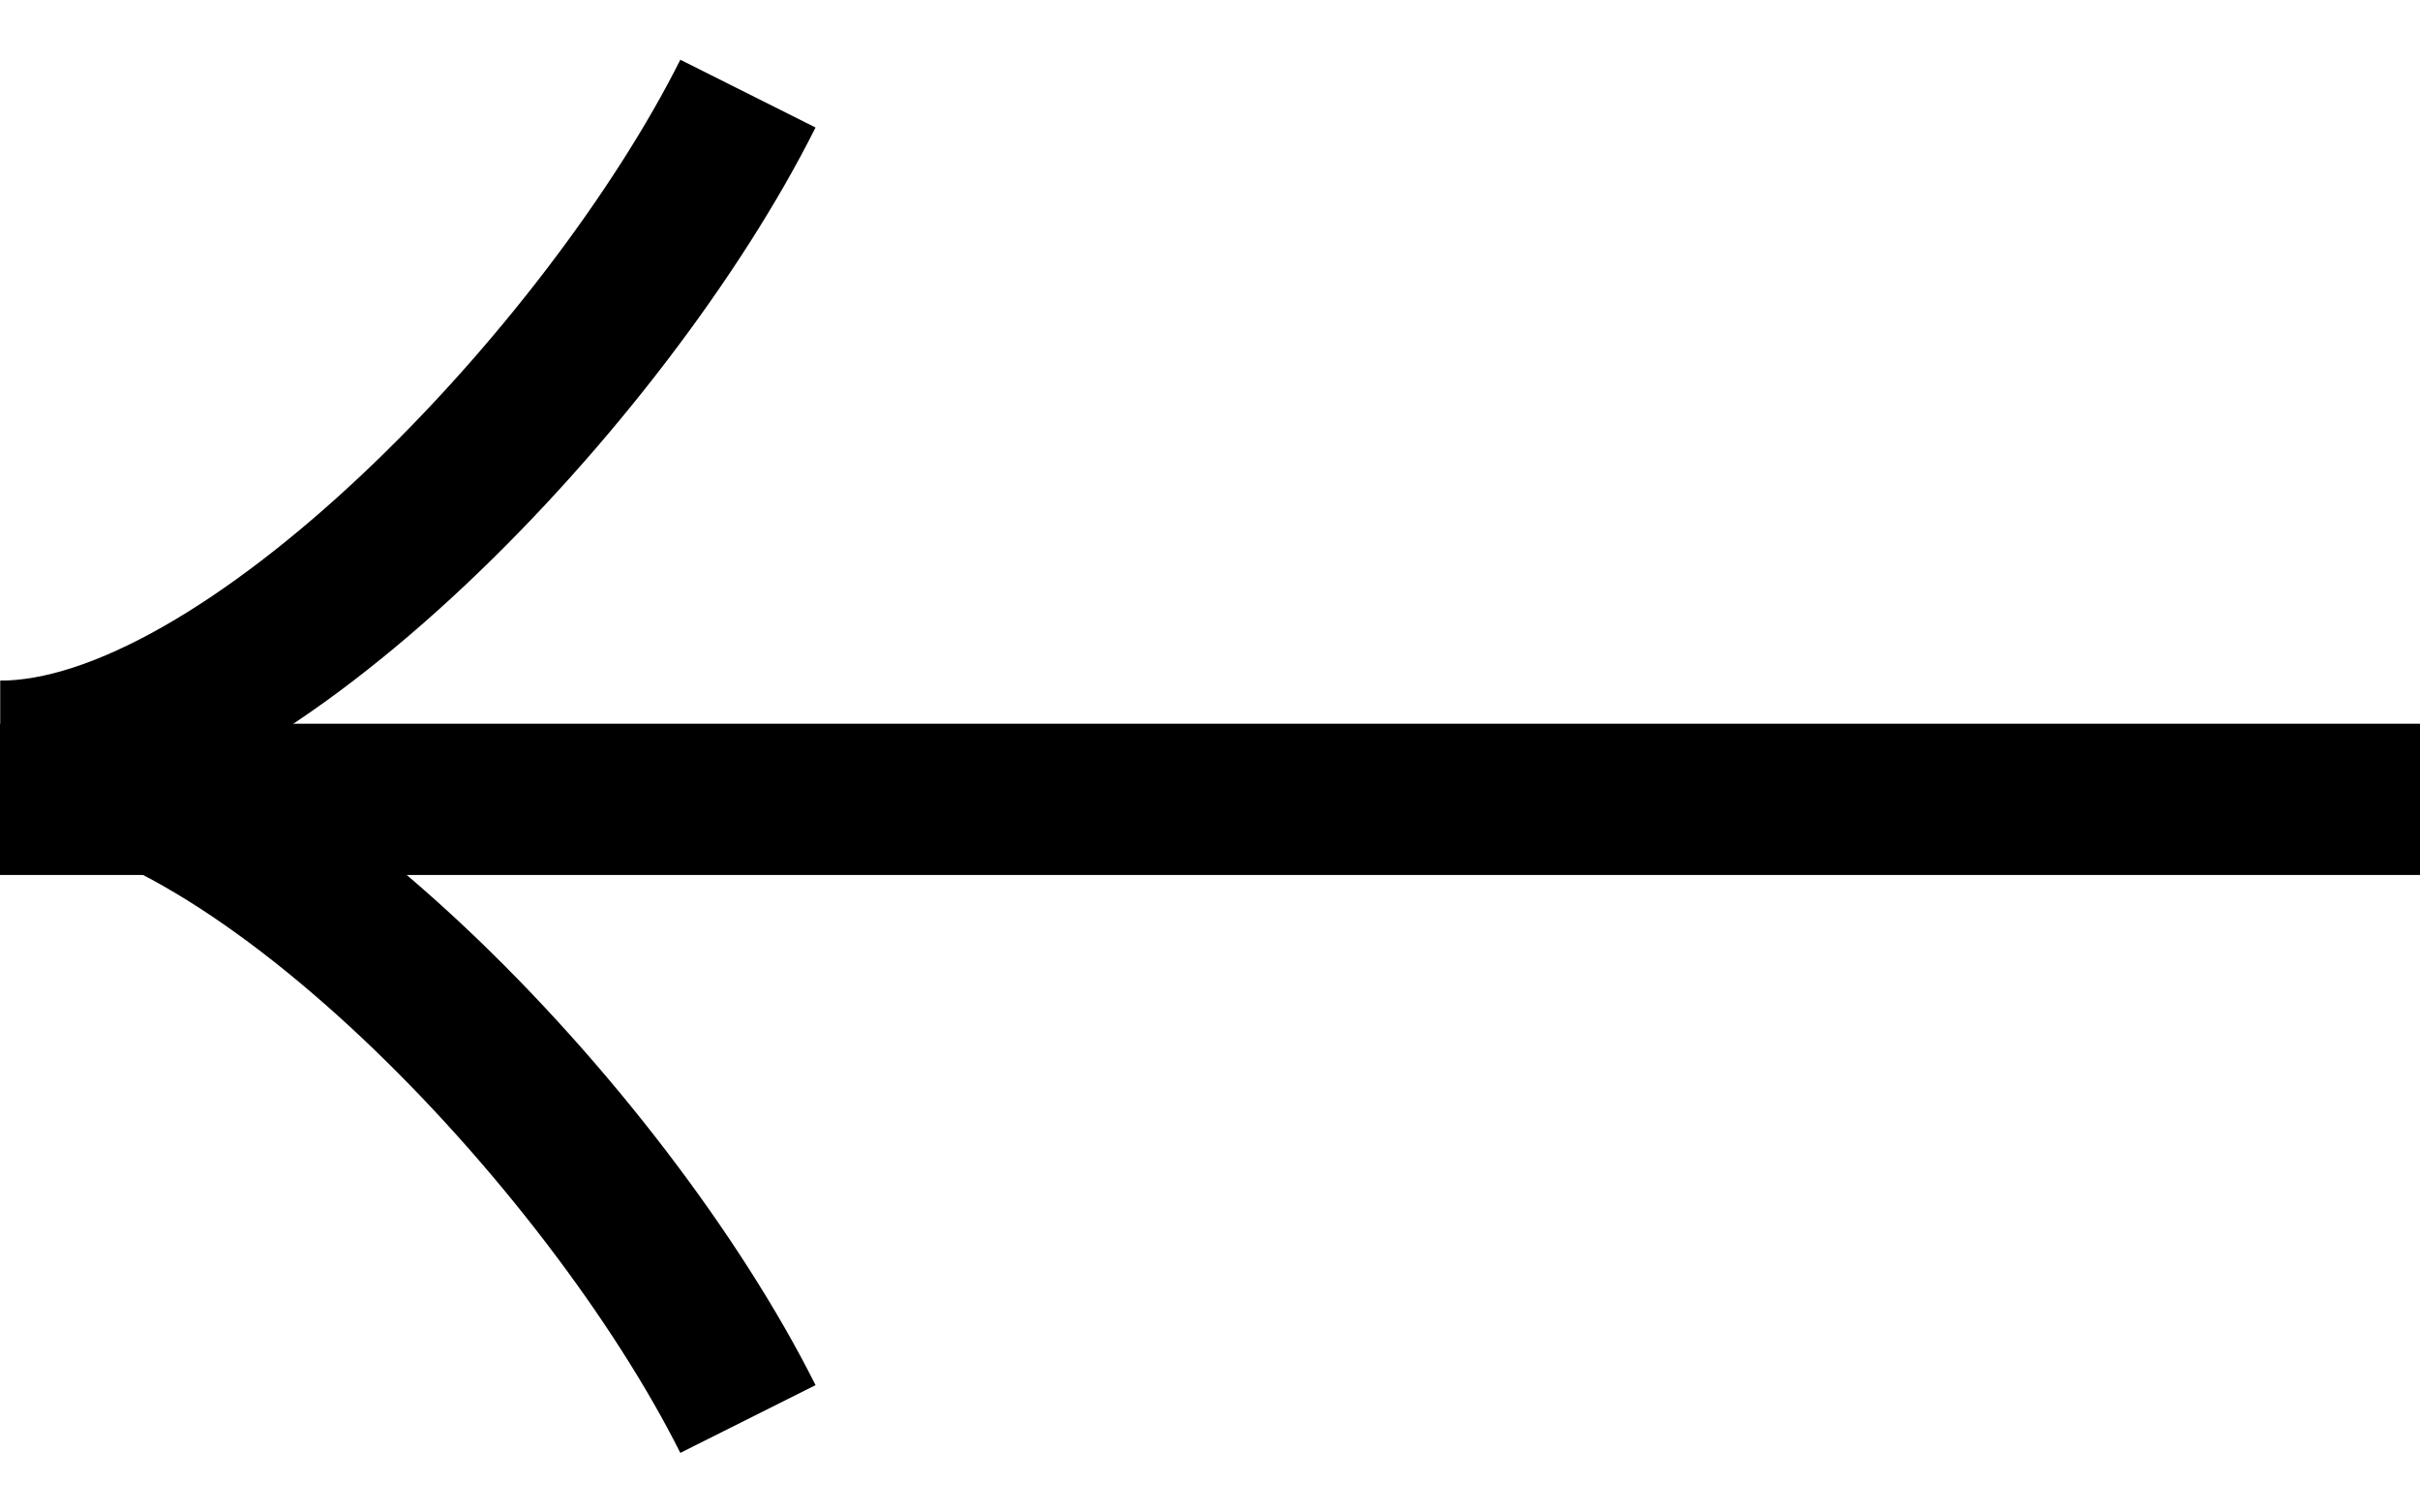 <svg width="16" height="10" viewBox="0 0 16 10" fill="none" xmlns="http://www.w3.org/2000/svg">
<path d="M4.945 0.619C4.015 2.475 1.622 5 0.003 5" stroke="black"/>
<path d="M4.945 9.382C4.015 7.526 1.622 5 0.003 5" stroke="black"/>
<path d="M0 5.285L16 5.285" stroke="black"/>
</svg>
